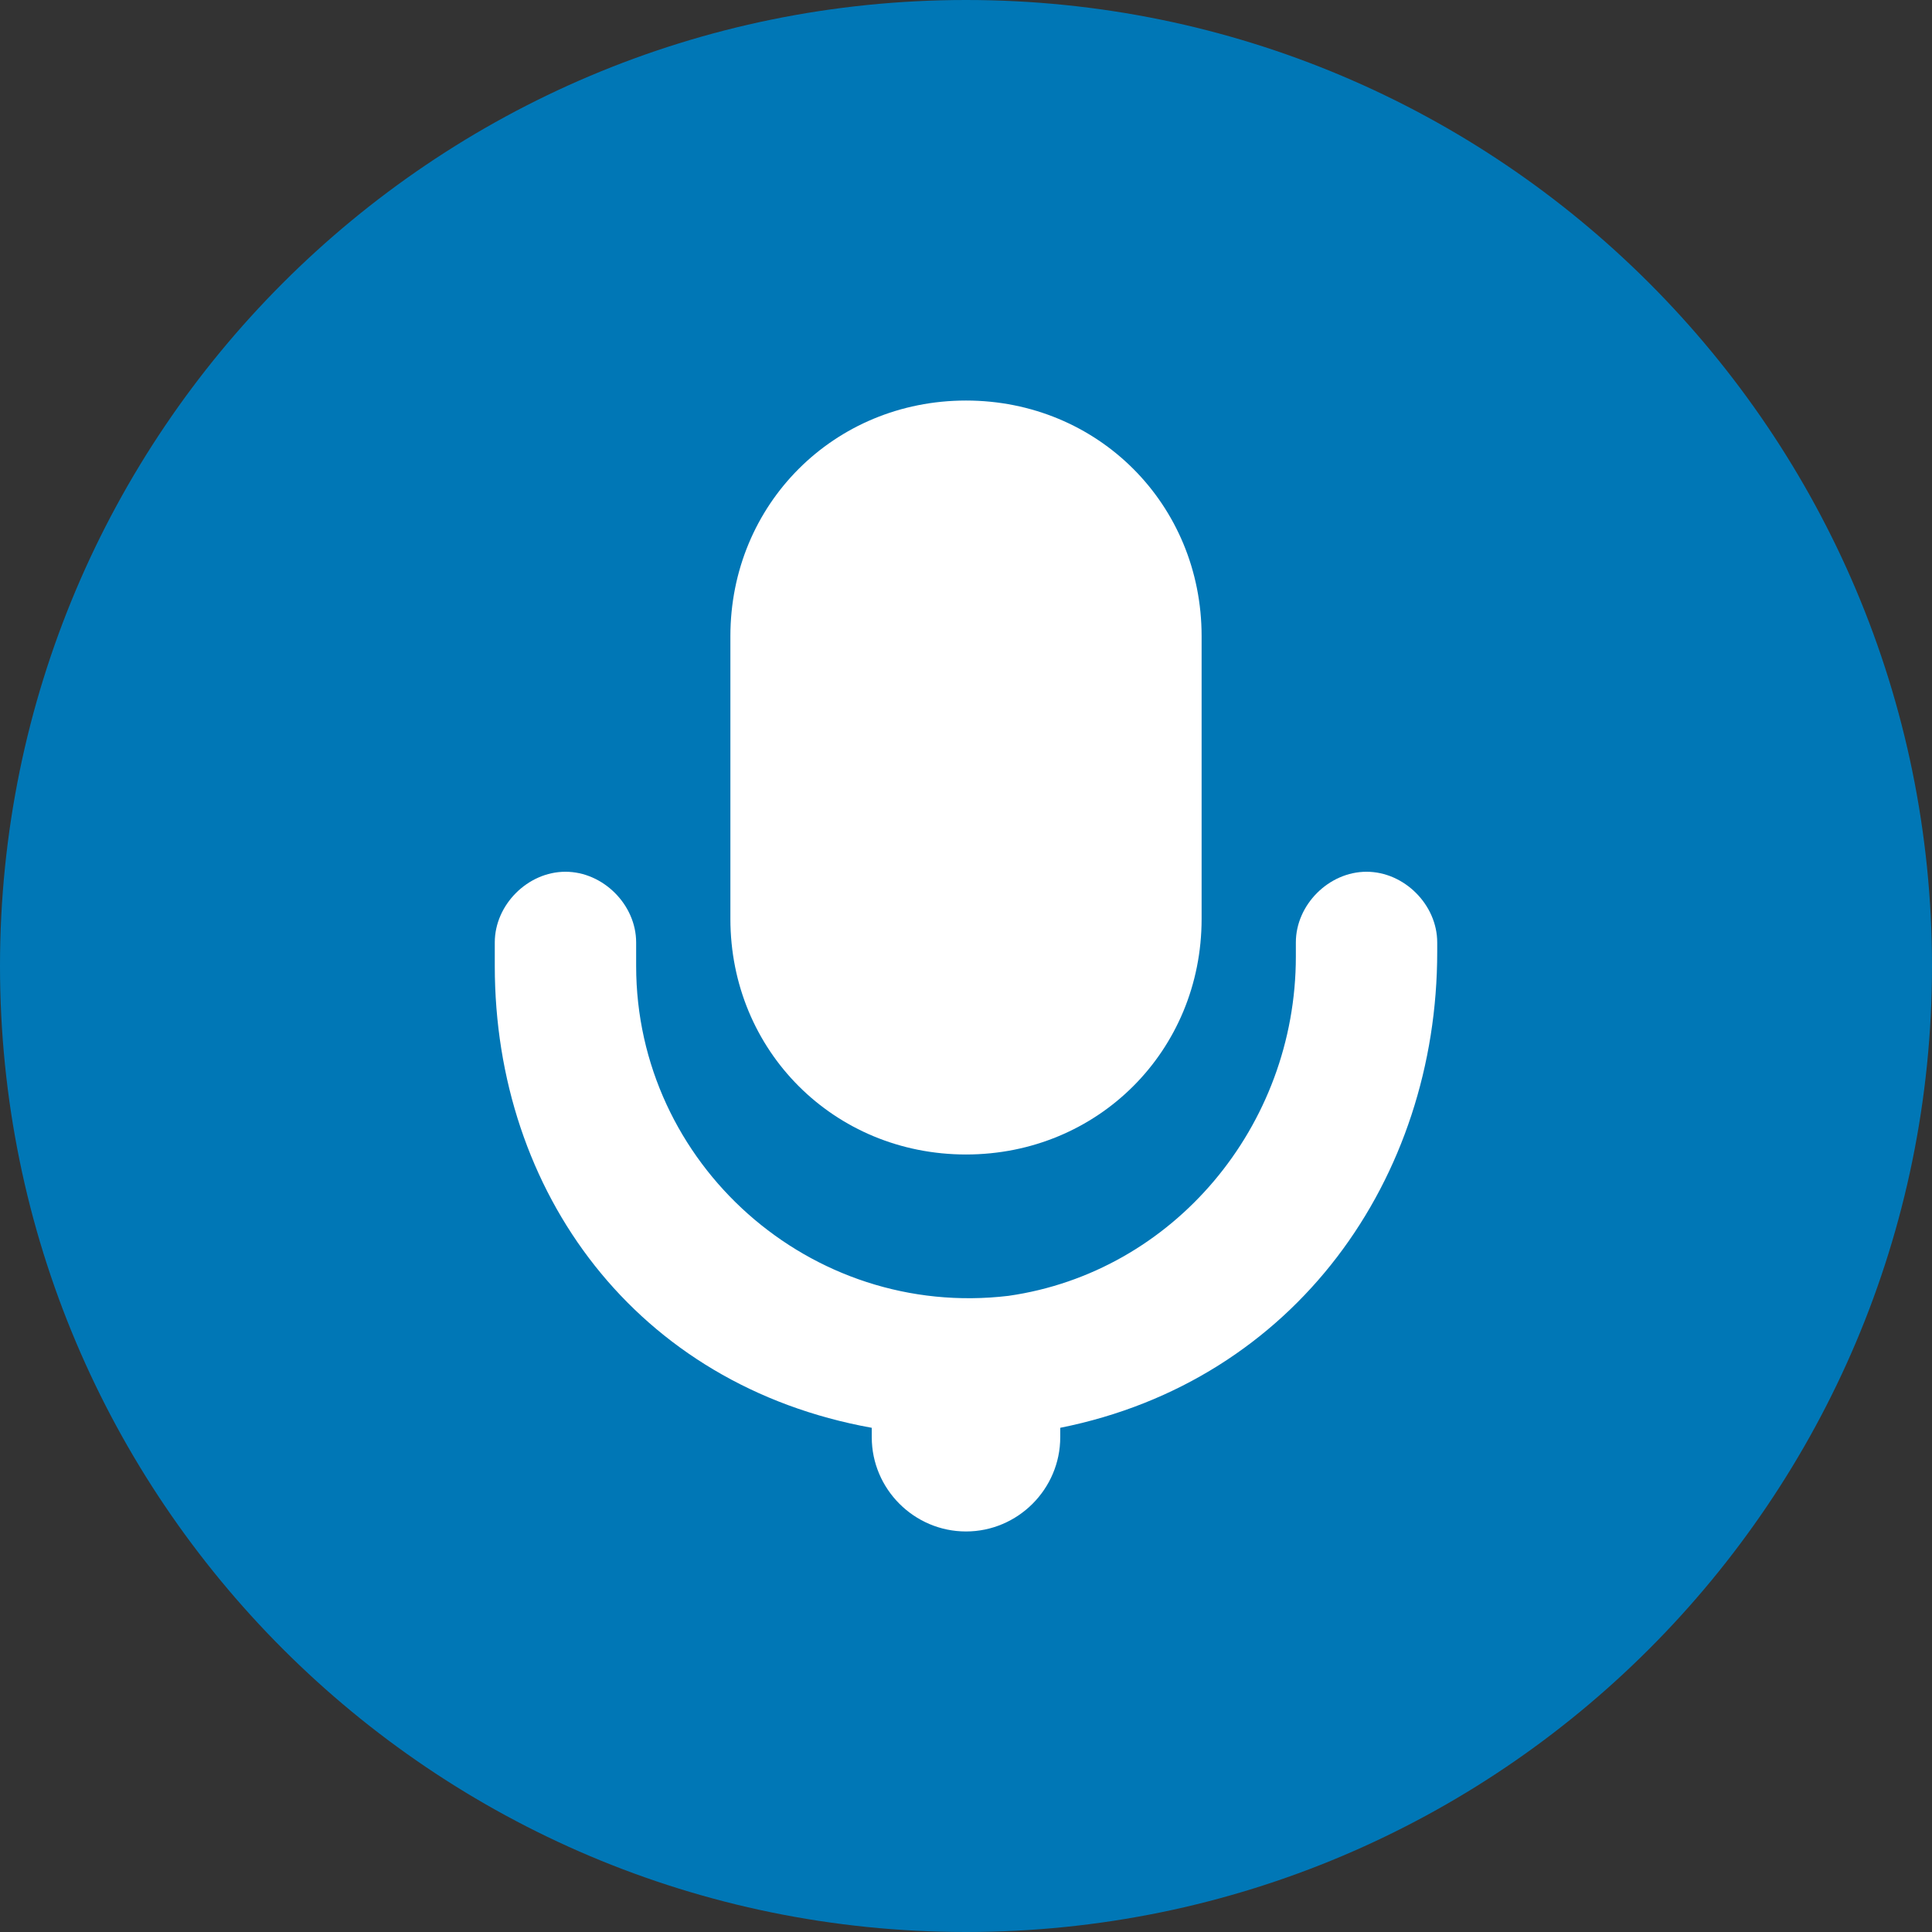 <svg width="82" height="82" viewBox="0 0 82 82" fill="none" xmlns="http://www.w3.org/2000/svg">
<rect x="0" y="0" width="82" height="82" fill="#333333" stroke="none"/>
<path fill-rule="evenodd" clip-rule="evenodd" d="M41 82C63.644 82 82 63.644 82 41C82 18.356 63.644 0 41 0C18.356 0 0 18.356 0 41C0 63.644 18.356 82 41 82Z" fill="#0077B6"/>
<path d="M58 37C56.4 37 55 38.4 55 40V40.6C55 47.8 49.8 54 42.8 55C34.4 56 27 49.4 27 41V40C27 38.4 25.6 37 24 37C22.4 37 21 38.4 21 40V41C21 50.6 27 58.8 37 60.6V61C37 63.2 38.8 65 41 65C43.2 65 45 63.2 45 61V60.6C55 58.6 61 50 61 40.4V40C61 38.4 59.6 37 58 37Z" fill="white"/>
<path d="M41 49C46.6 49 51 44.6 51 39V27C51 21.4 46.6 17 41 17C35.4 17 31 21.4 31 27V39C31 44.6 35.4 49 41 49Z" fill="white"/>
</svg>
